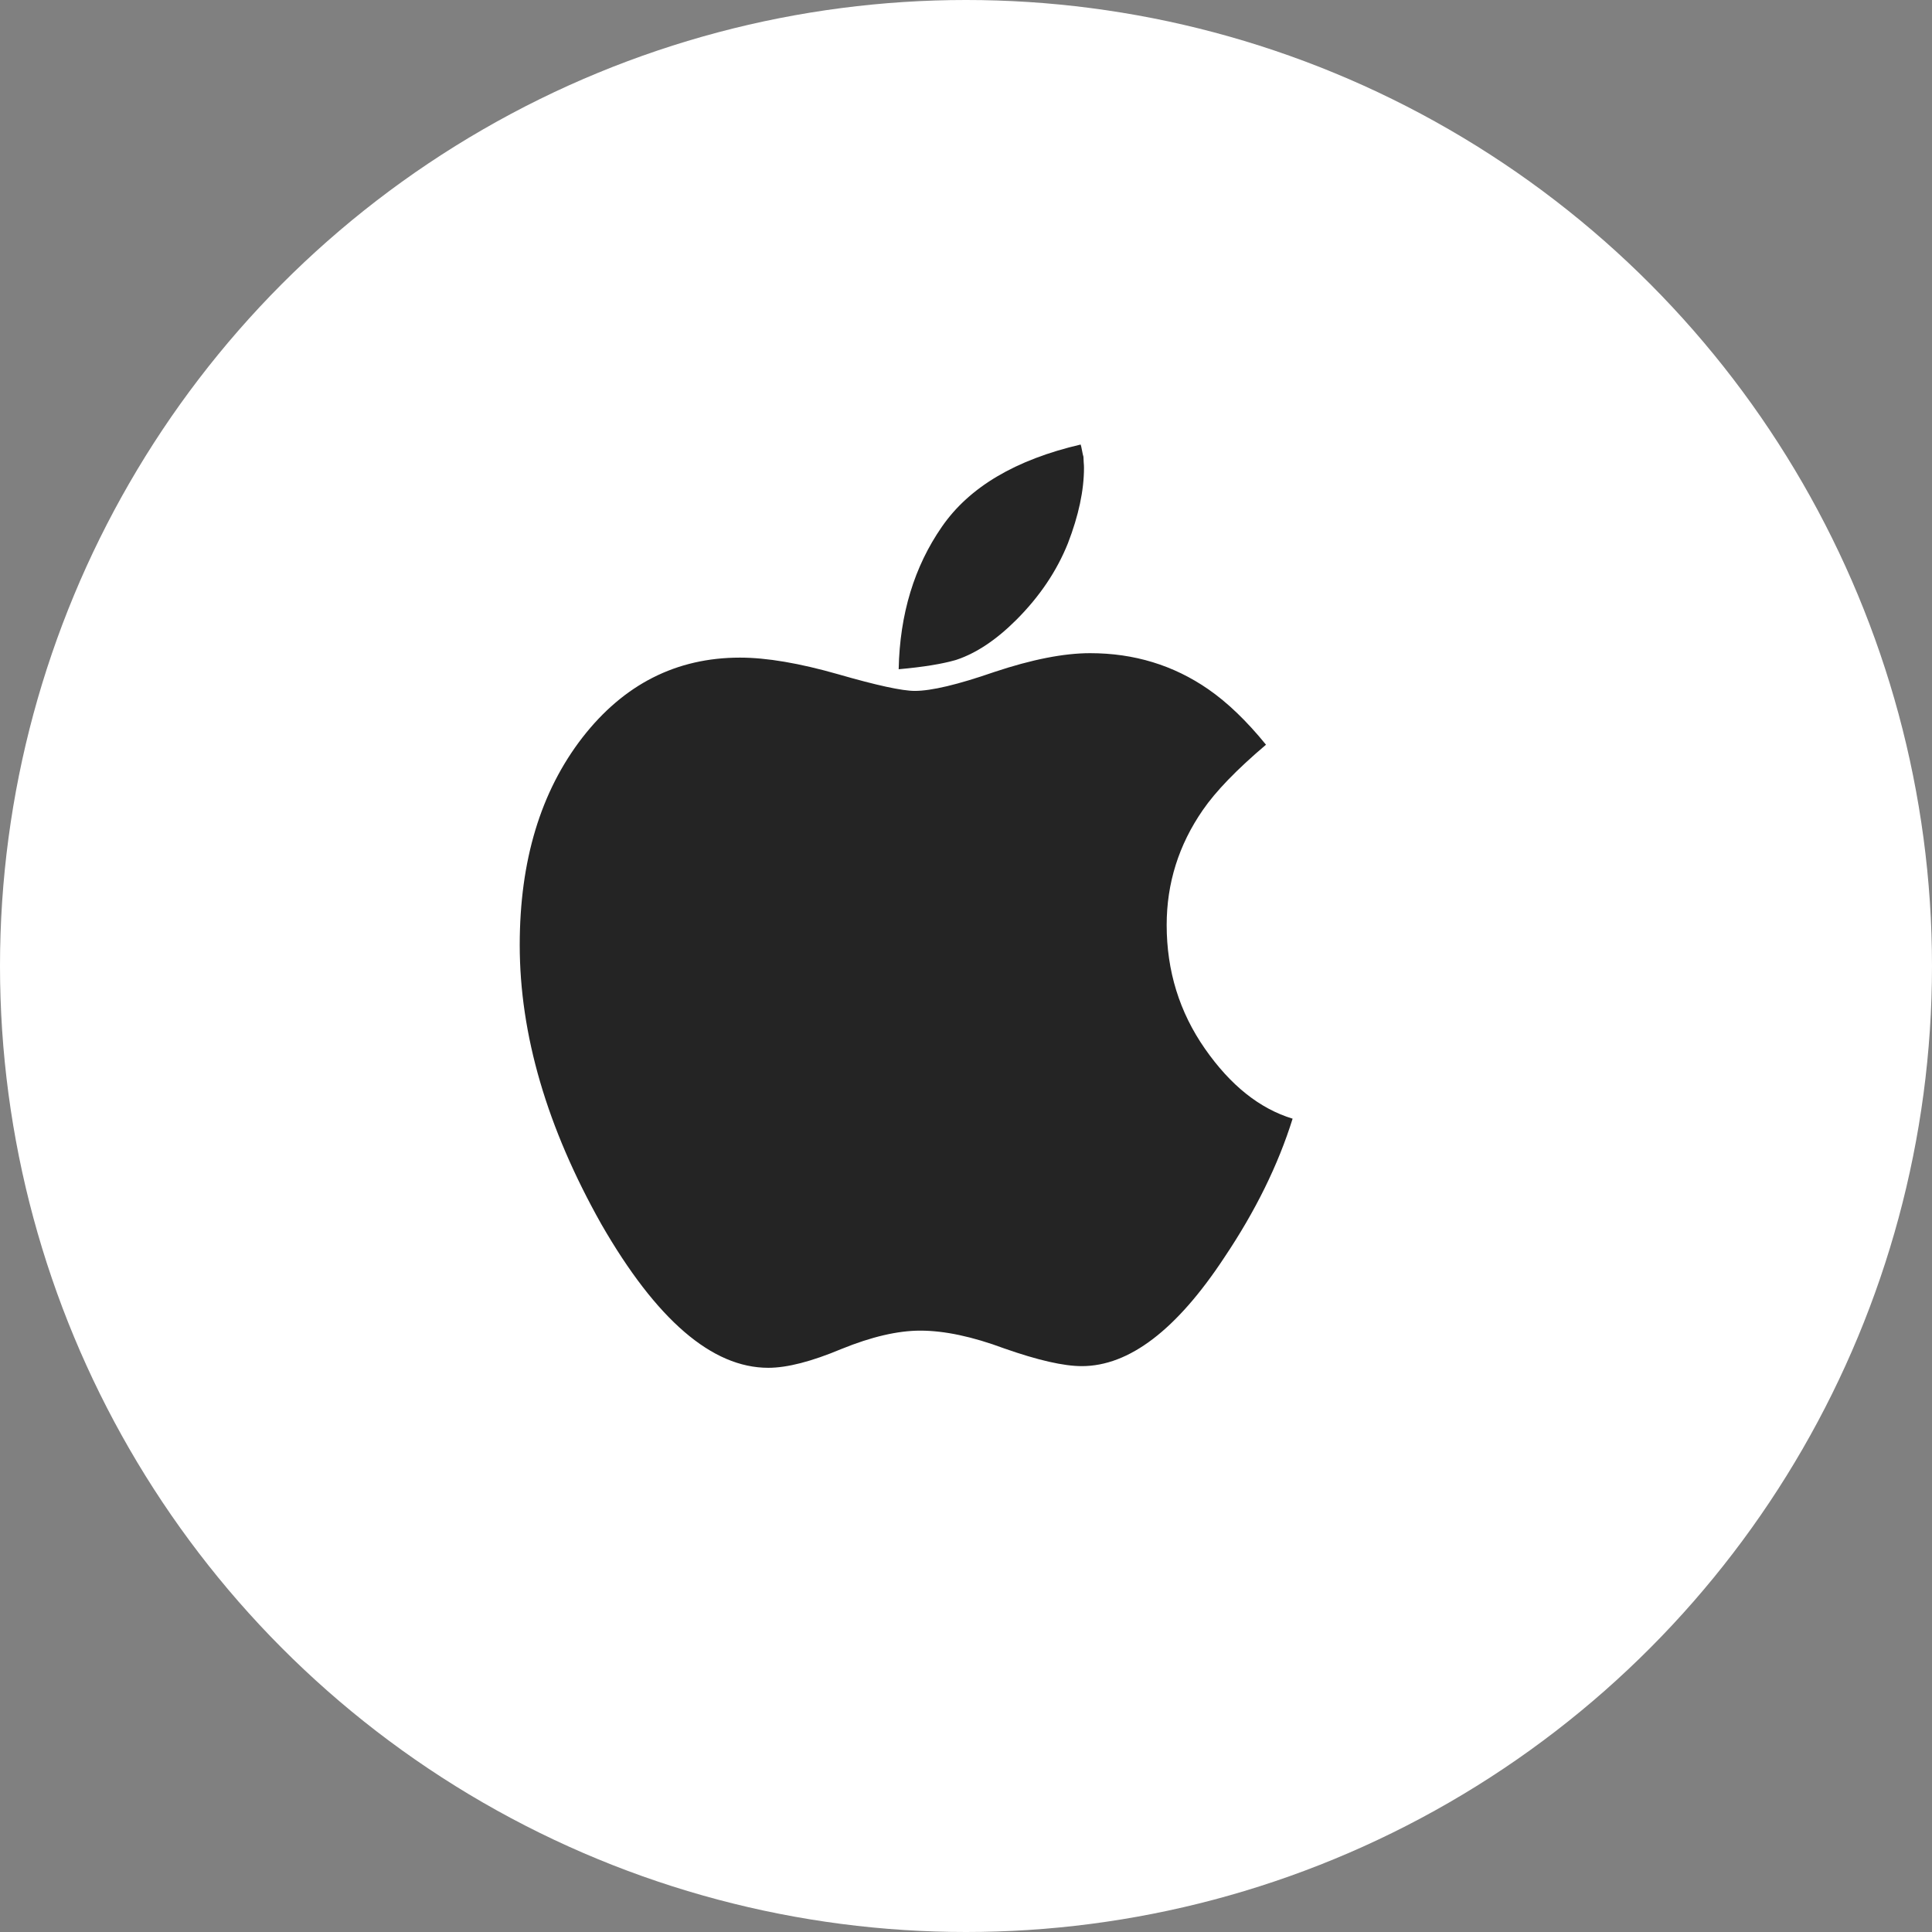 <svg xmlns="http://www.w3.org/2000/svg" width="113" height="113" viewBox="0 0 113 113" fill="none"><rect x="0" y="0" width="113" height="113" fill="#808080" stroke="none"/><circle cx="56.5" cy="56.5" r="56.5" fill="white"></circle><g clip-path="url(#clip0_3180_476)"><path d="M70.476 61.34C68.983 59.199 68.237 56.786 68.237 54.104C68.237 51.659 68.941 49.42 70.346 47.386C71.103 46.283 72.337 45.007 74.046 43.557C72.921 42.173 71.796 41.091 70.67 40.312C68.637 38.906 66.332 38.203 63.758 38.203C62.222 38.203 60.351 38.571 58.145 39.307C56.024 40.042 54.477 40.41 53.504 40.41C52.768 40.41 51.276 40.086 49.026 39.437C46.754 38.788 44.839 38.463 43.282 38.463C39.561 38.463 36.489 40.021 34.066 43.136C31.621 46.295 30.398 50.34 30.398 55.273C30.398 60.509 31.989 65.949 35.169 71.596C38.392 77.199 41.648 80.001 44.937 80.001C46.04 80.001 47.468 79.633 49.22 78.898C50.973 78.185 52.509 77.827 53.828 77.827C55.234 77.827 56.868 78.173 58.728 78.865C60.697 79.557 62.212 79.903 63.272 79.903C66.041 79.903 68.821 77.783 71.612 73.543C73.428 70.838 74.759 68.134 75.603 65.43C73.677 64.845 71.969 63.482 70.476 61.34Z" fill="#242424"></path><path d="M59.442 36.255C60.805 34.892 61.811 33.399 62.461 31.776C63.088 30.154 63.401 28.683 63.401 27.363C63.401 27.276 63.396 27.168 63.384 27.038C63.375 26.908 63.369 26.8 63.369 26.714C63.347 26.649 63.32 26.53 63.288 26.357C63.256 26.184 63.229 26.065 63.206 26C59.399 26.887 56.695 28.488 55.094 30.803C53.472 33.14 52.627 35.92 52.562 39.143C54.012 39.013 55.136 38.83 55.937 38.592C57.106 38.202 58.273 37.423 59.442 36.255Z" fill="#242424"></path></g><defs><clipPath id="clip0_3180_476"><rect width="54" height="54" fill="white" transform="translate(26 26)"></rect></clipPath></defs></svg>